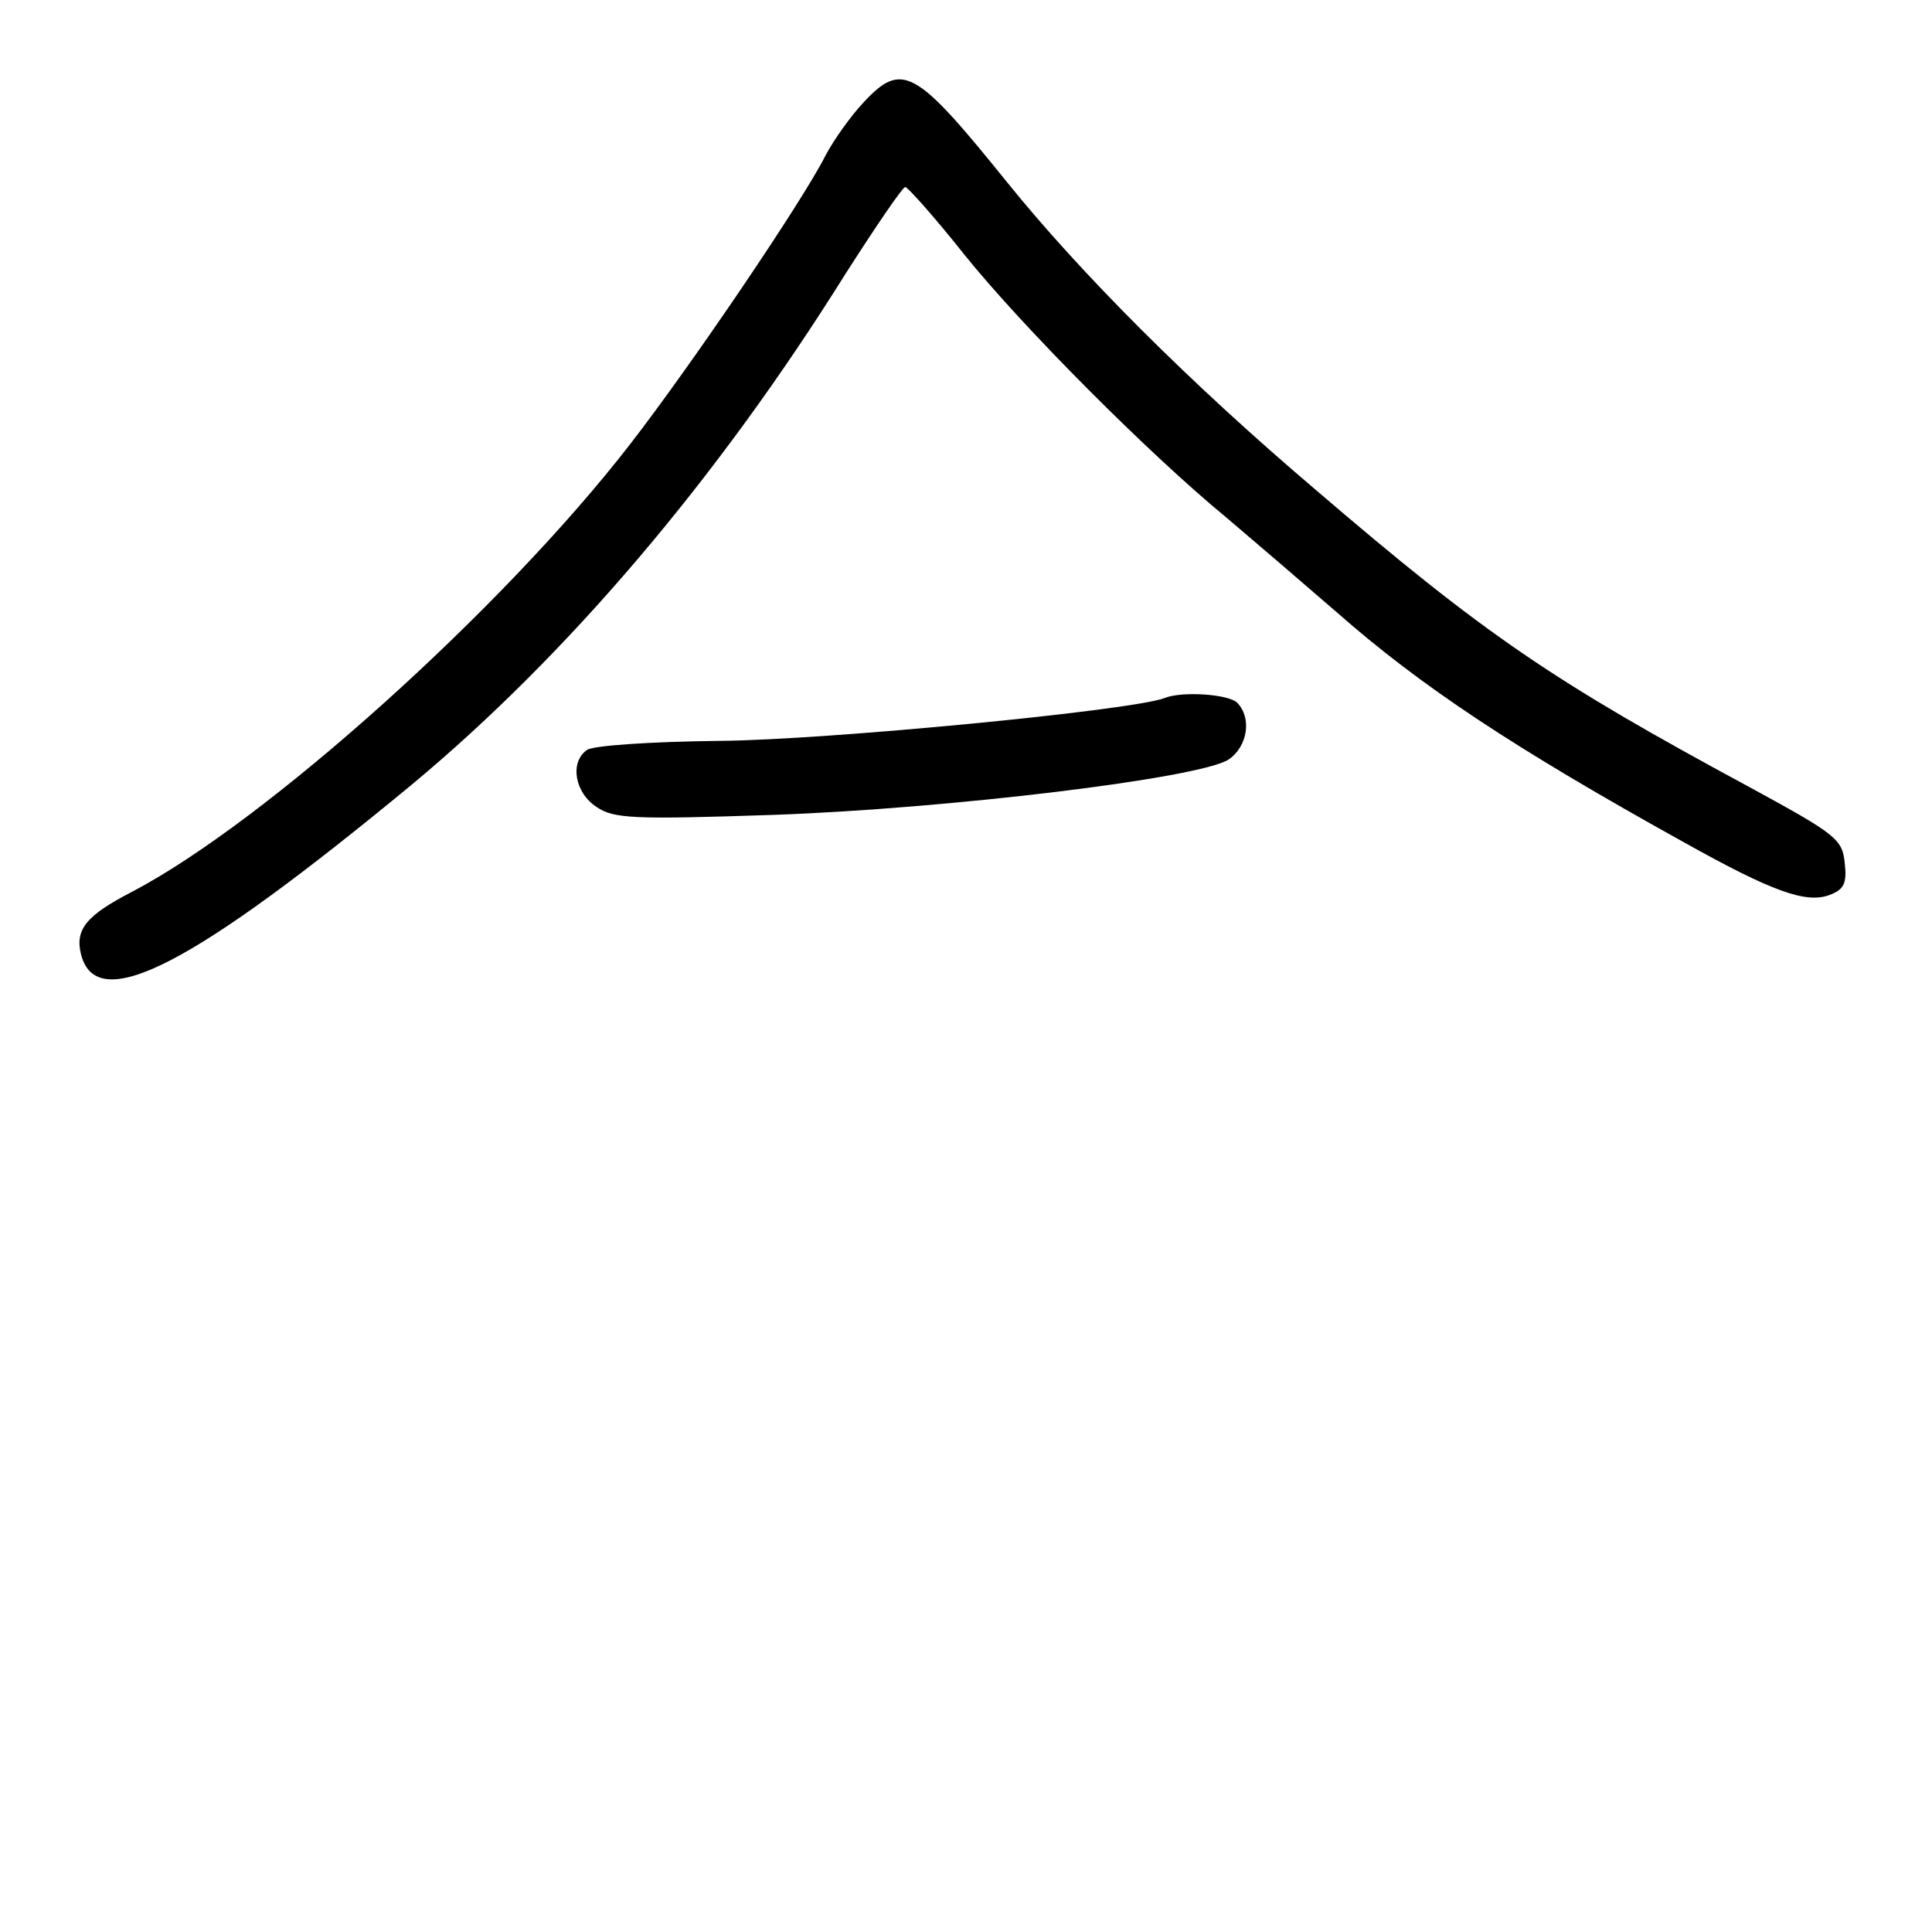<?xml version="1.0" standalone="no"?>
<!DOCTYPE svg PUBLIC "-//W3C//DTD SVG 20010904//EN"
 "http://www.w3.org/TR/2001/REC-SVG-20010904/DTD/svg10.dtd">
<svg version="1.0" xmlns="http://www.w3.org/2000/svg"
 width="248pt" height="248pt" viewBox="0 0 248 248"
 preserveAspectRatio="xMidYMid meet">
<g transform="translate(0,248) scale(0.1,-0.1)"
fill="#000000" stroke="none">
<path d="M1108 2348 c-16 -17 -38 -48 -48 -67 -29 -58 -172 -269 -251 -371
-164 -212 -468 -485 -640 -575 -58 -30 -73 -48 -65 -80 20 -79 143 -15 426
219 198 165 390 390 555 654 39 61 73 111 77 112 3 0 38 -39 76 -87 74 -92
236 -255 337 -338 33 -28 96 -82 141 -121 108 -95 227 -174 447 -296 111 -62
155 -78 185 -67 19 7 23 15 20 41 -3 31 -11 37 -123 98 -252 136 -339 195
-557 382 -160 136 -301 277 -396 395 -117 145 -134 155 -184 101z"/>
<path d="M1495 1584 c-41 -16 -436 -54 -571 -55 -88 -1 -165 -6 -171 -12 -22
-16 -15 -55 13 -73 22 -15 48 -16 227 -10 225 8 547 47 584 71 25 17 30 54 11
73 -11 11 -71 15 -93 6z"/>
</g>
</svg>
